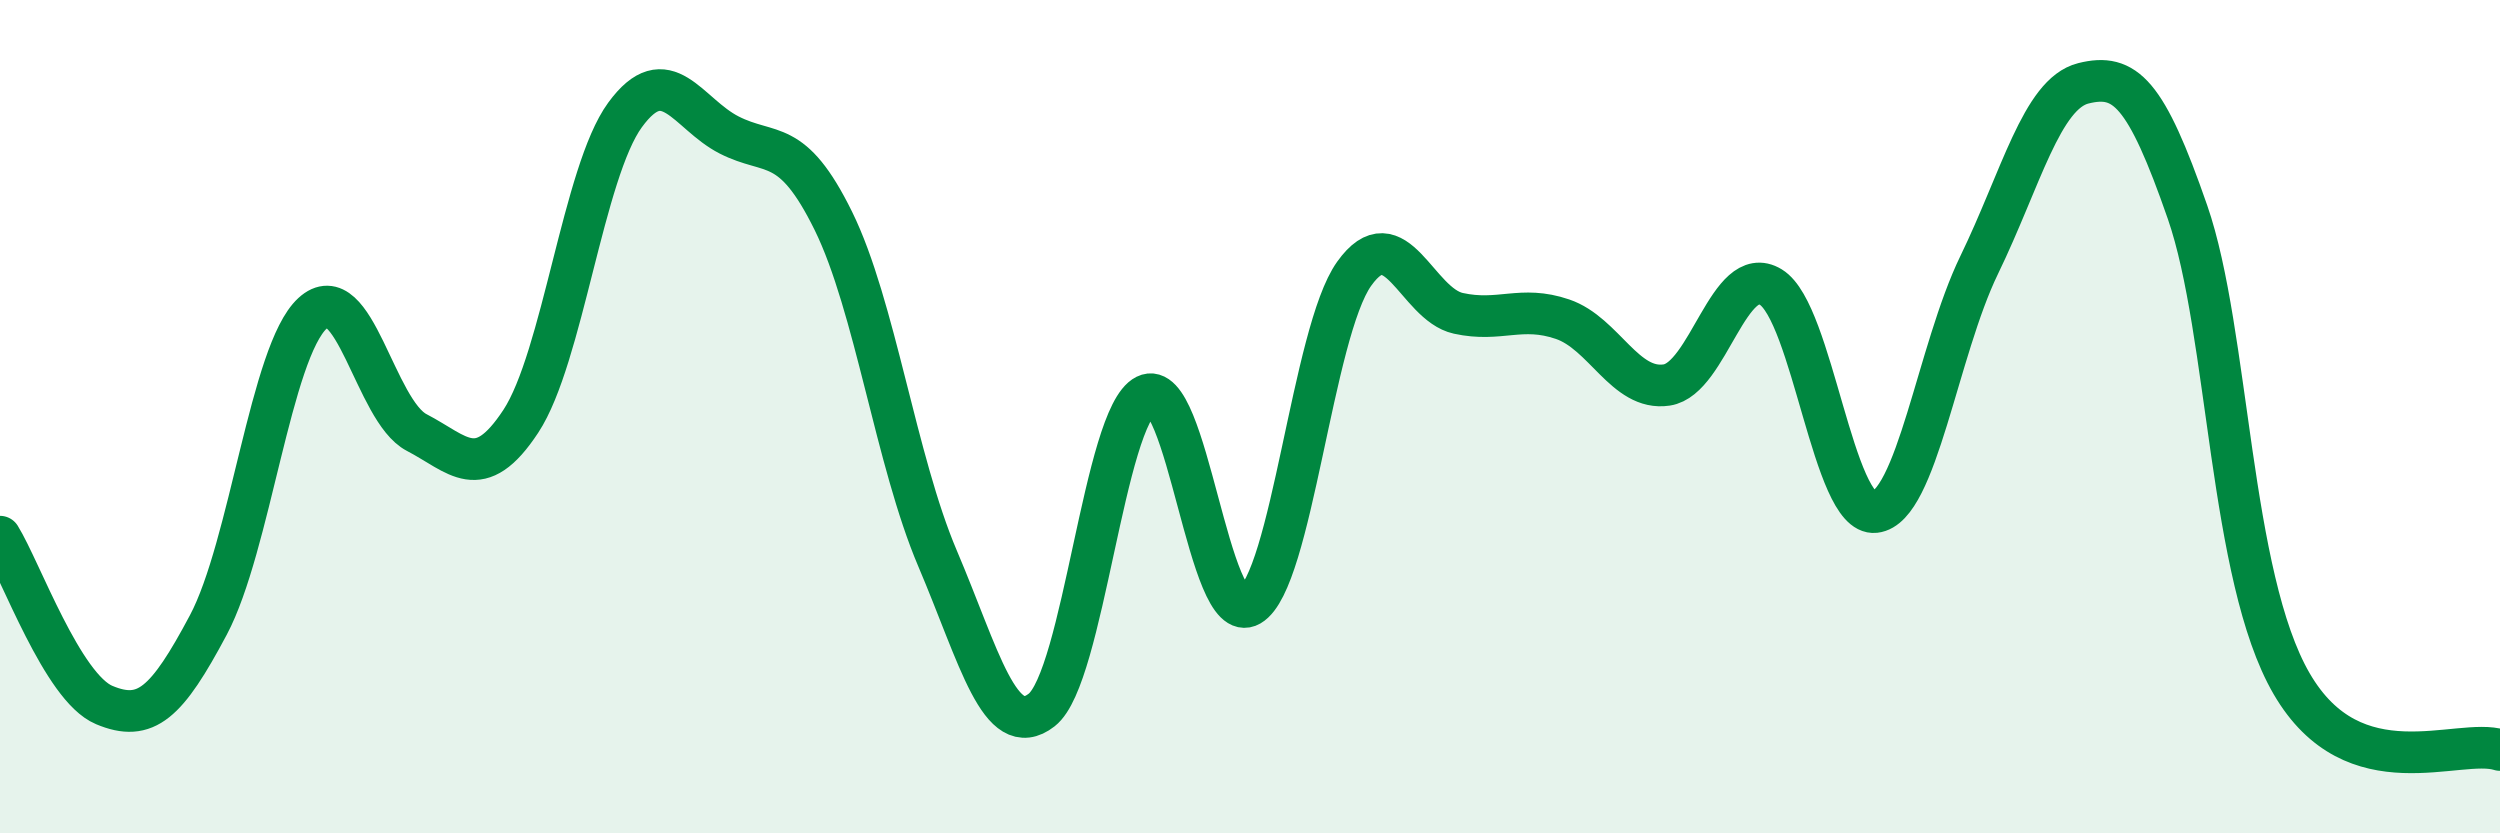 
    <svg width="60" height="20" viewBox="0 0 60 20" xmlns="http://www.w3.org/2000/svg">
      <path
        d="M 0,12.88 C 0.5,13.69 1.5,16.5 2.5,16.92 C 3.5,17.34 4,16.88 5,15 C 6,13.12 6.5,8.44 7.5,7.52 C 8.5,6.6 9,9.86 10,10.38 C 11,10.9 11.5,11.63 12.5,10.11 C 13.5,8.59 14,4.13 15,2.76 C 16,1.39 16.5,2.73 17.5,3.24 C 18.5,3.75 19,3.27 20,5.3 C 21,7.33 21.5,11.05 22.5,13.4 C 23.5,15.75 24,17.82 25,17.04 C 26,16.26 26.5,9.99 27.5,9.49 C 28.5,8.99 29,15.11 30,14.53 C 31,13.95 31.5,7.97 32.5,6.57 C 33.5,5.17 34,7.3 35,7.52 C 36,7.74 36.5,7.32 37.5,7.66 C 38.5,8 39,9.39 40,9.24 C 41,9.09 41.5,6.28 42.5,6.89 C 43.5,7.5 44,12.4 45,12.29 C 46,12.18 46.5,8.42 47.5,6.36 C 48.5,4.3 49,2.25 50,2 C 51,1.75 51.5,2.21 52.5,5.09 C 53.5,7.97 53.5,13.83 55,16.41 C 56.5,18.99 59,17.68 60,18L60 20L0 20Z"
        fill="#008740"
        opacity="0.1"
        stroke-linecap="round"
        stroke-linejoin="round"
      />
      <path
        d="M 0,12.88 C 0.5,13.69 1.5,16.5 2.5,16.92 C 3.5,17.34 4,16.88 5,15 C 6,13.12 6.5,8.44 7.5,7.52 C 8.5,6.6 9,9.86 10,10.38 C 11,10.9 11.5,11.63 12.5,10.11 C 13.5,8.59 14,4.13 15,2.76 C 16,1.39 16.5,2.73 17.5,3.24 C 18.5,3.75 19,3.27 20,5.3 C 21,7.33 21.5,11.05 22.5,13.4 C 23.5,15.75 24,17.82 25,17.04 C 26,16.26 26.5,9.99 27.5,9.49 C 28.5,8.99 29,15.11 30,14.53 C 31,13.95 31.5,7.97 32.5,6.57 C 33.5,5.17 34,7.3 35,7.52 C 36,7.74 36.5,7.32 37.5,7.66 C 38.5,8 39,9.39 40,9.24 C 41,9.09 41.5,6.28 42.5,6.89 C 43.5,7.5 44,12.4 45,12.29 C 46,12.18 46.5,8.42 47.5,6.36 C 48.5,4.3 49,2.25 50,2 C 51,1.75 51.5,2.21 52.5,5.09 C 53.5,7.97 53.5,13.83 55,16.41 C 56.5,18.99 59,17.68 60,18"
        stroke="#008740"
        stroke-width="1"
        fill="none"
        stroke-linecap="round"
        stroke-linejoin="round"
      />
    </svg>
  